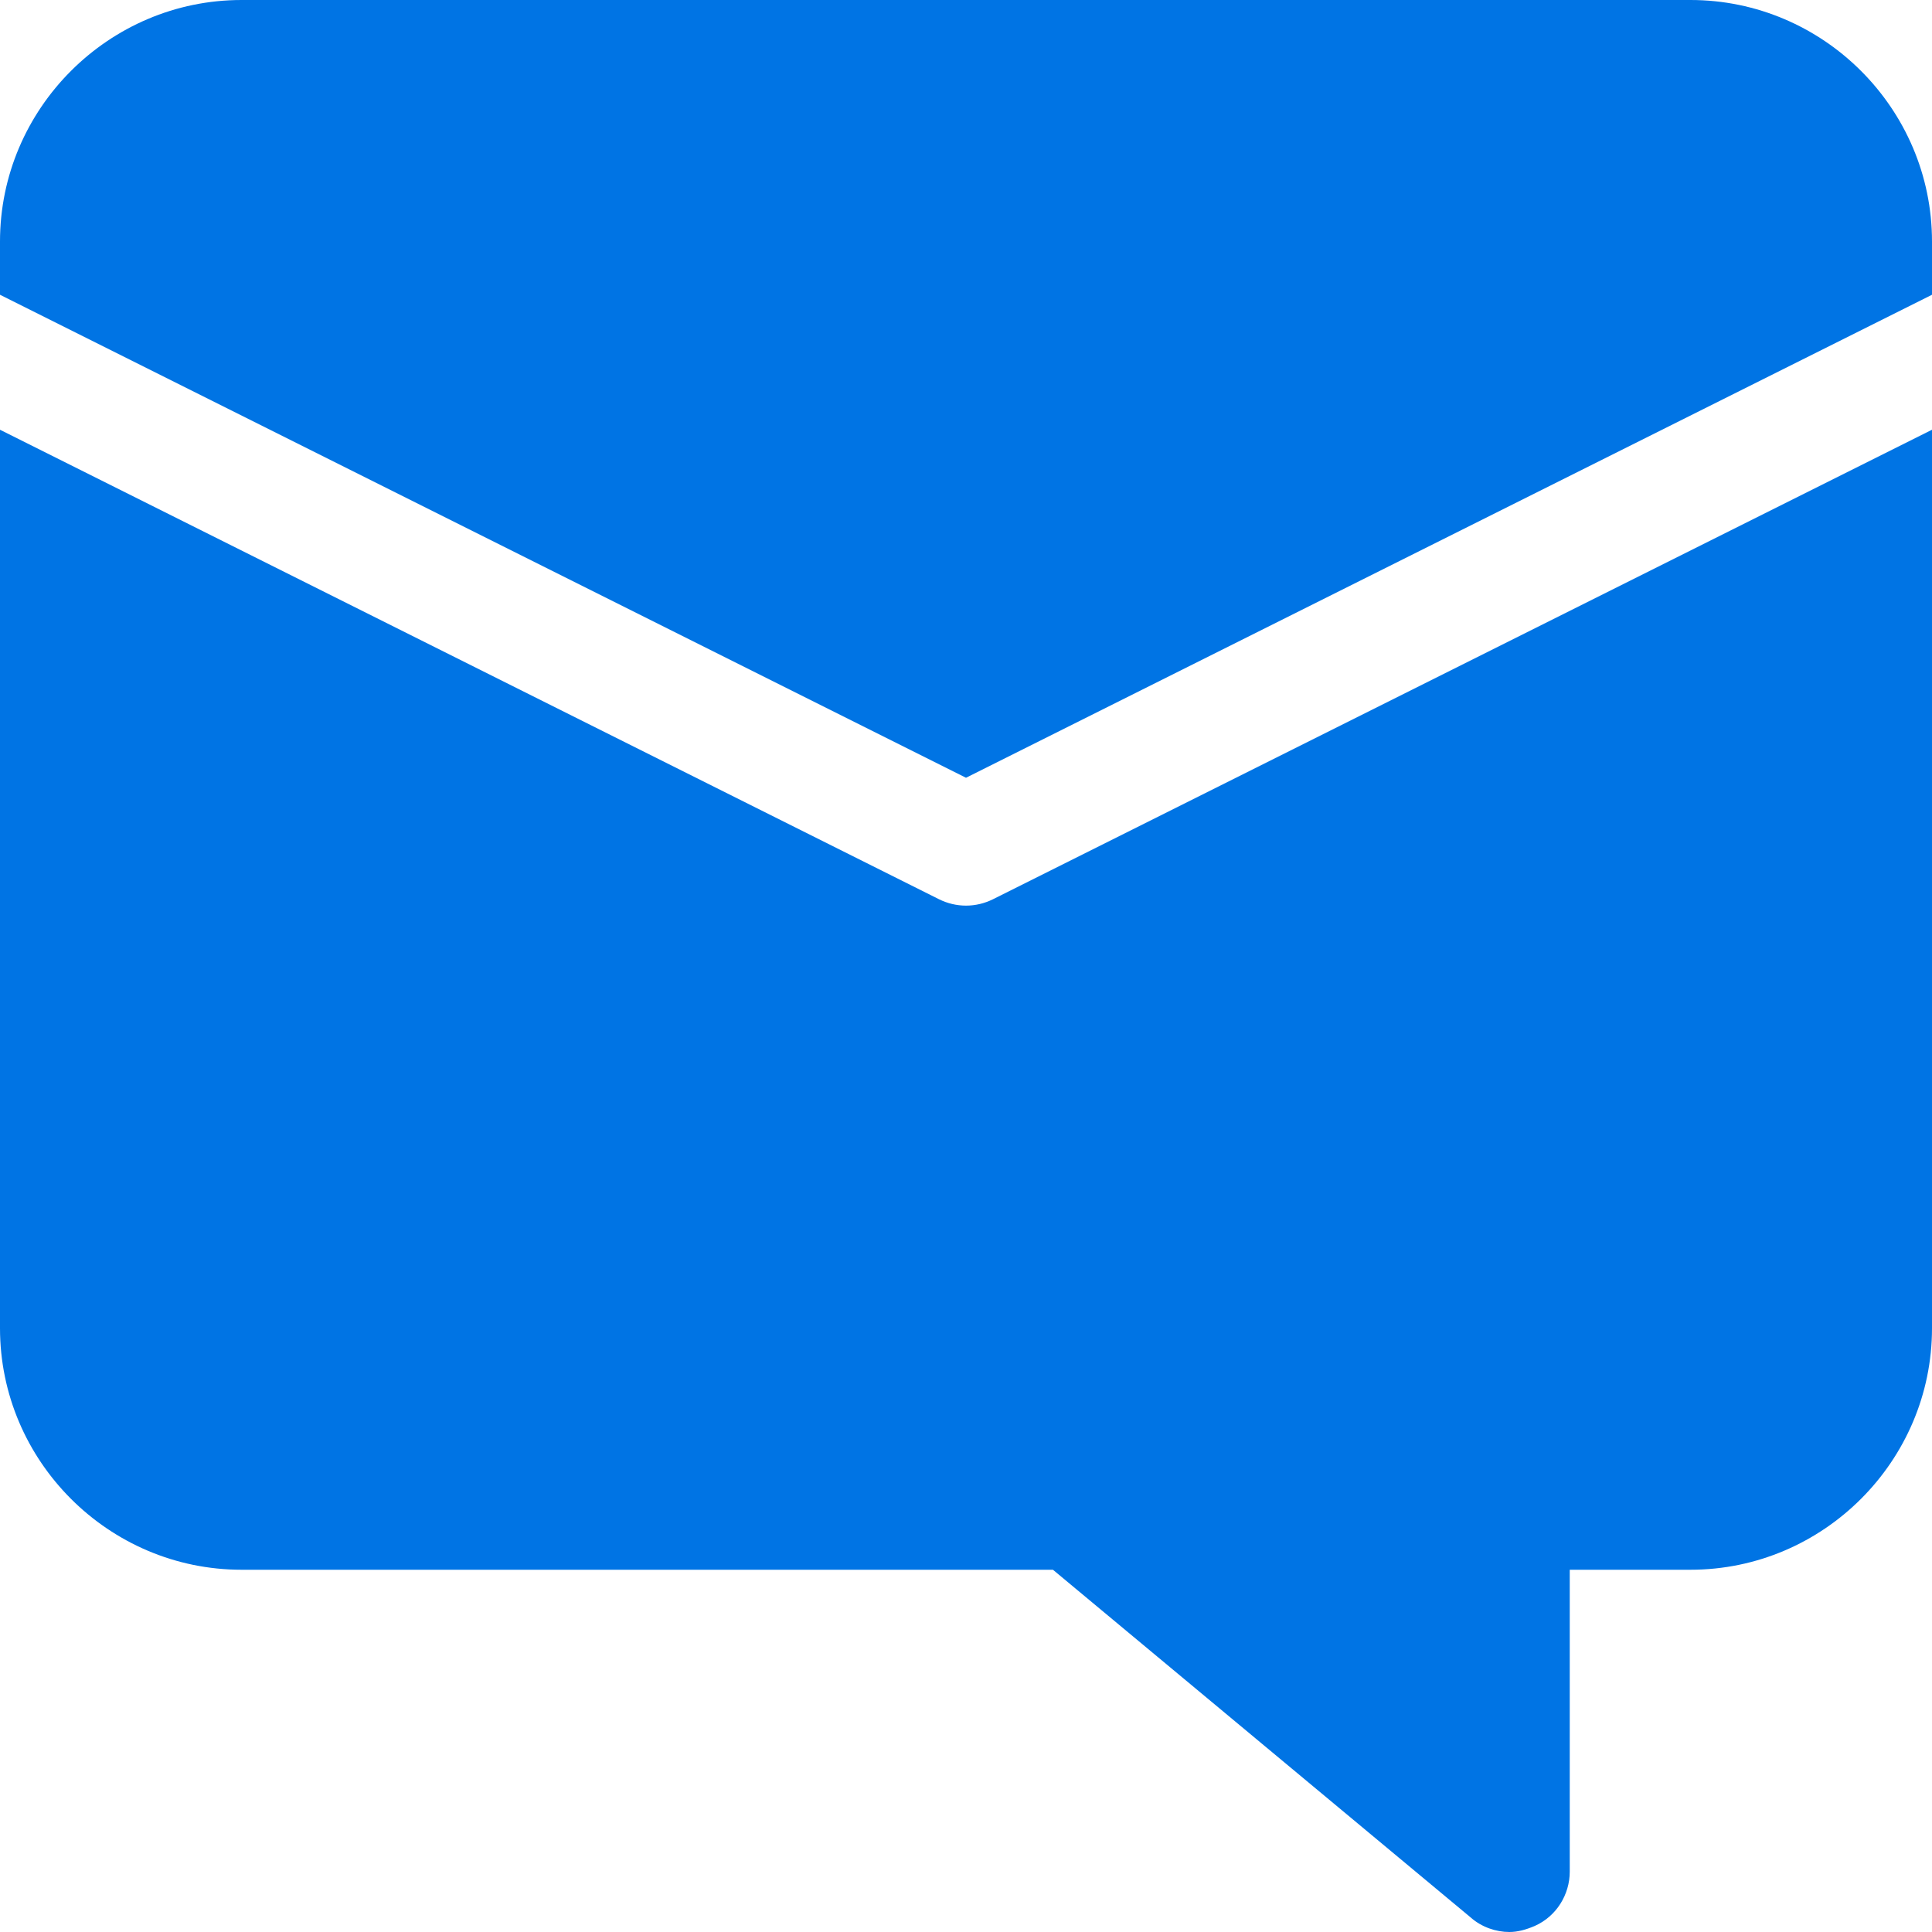 <svg width="60" height="60" viewBox="0 0 60 60" fill="none" xmlns="http://www.w3.org/2000/svg">
<path d="M7.5 0H52.5C56.625 0 60 3.375 60 7.5V9.154L30 24.154L0 9.154V7.5C0 3.375 3.375 0 7.5 0Z" fill="#0074E4"/>
<path d="M29.16 27.926C29.426 28.058 29.711 28.125 30 28.125C30.289 28.125 30.574 28.058 30.84 27.926L60 13.346V41.25C60 45.375 56.625 48.75 52.5 48.75H48.75V58.125C48.75 58.837 48.337 59.513 47.663 59.812C47.4 59.925 47.138 60 46.875 60C46.462 60 46.013 59.85 45.675 59.55L32.7 48.75H7.5C3.375 48.75 0 45.375 0 41.25V13.346L29.16 27.926Z" fill="#0074E4"/>
</svg>
